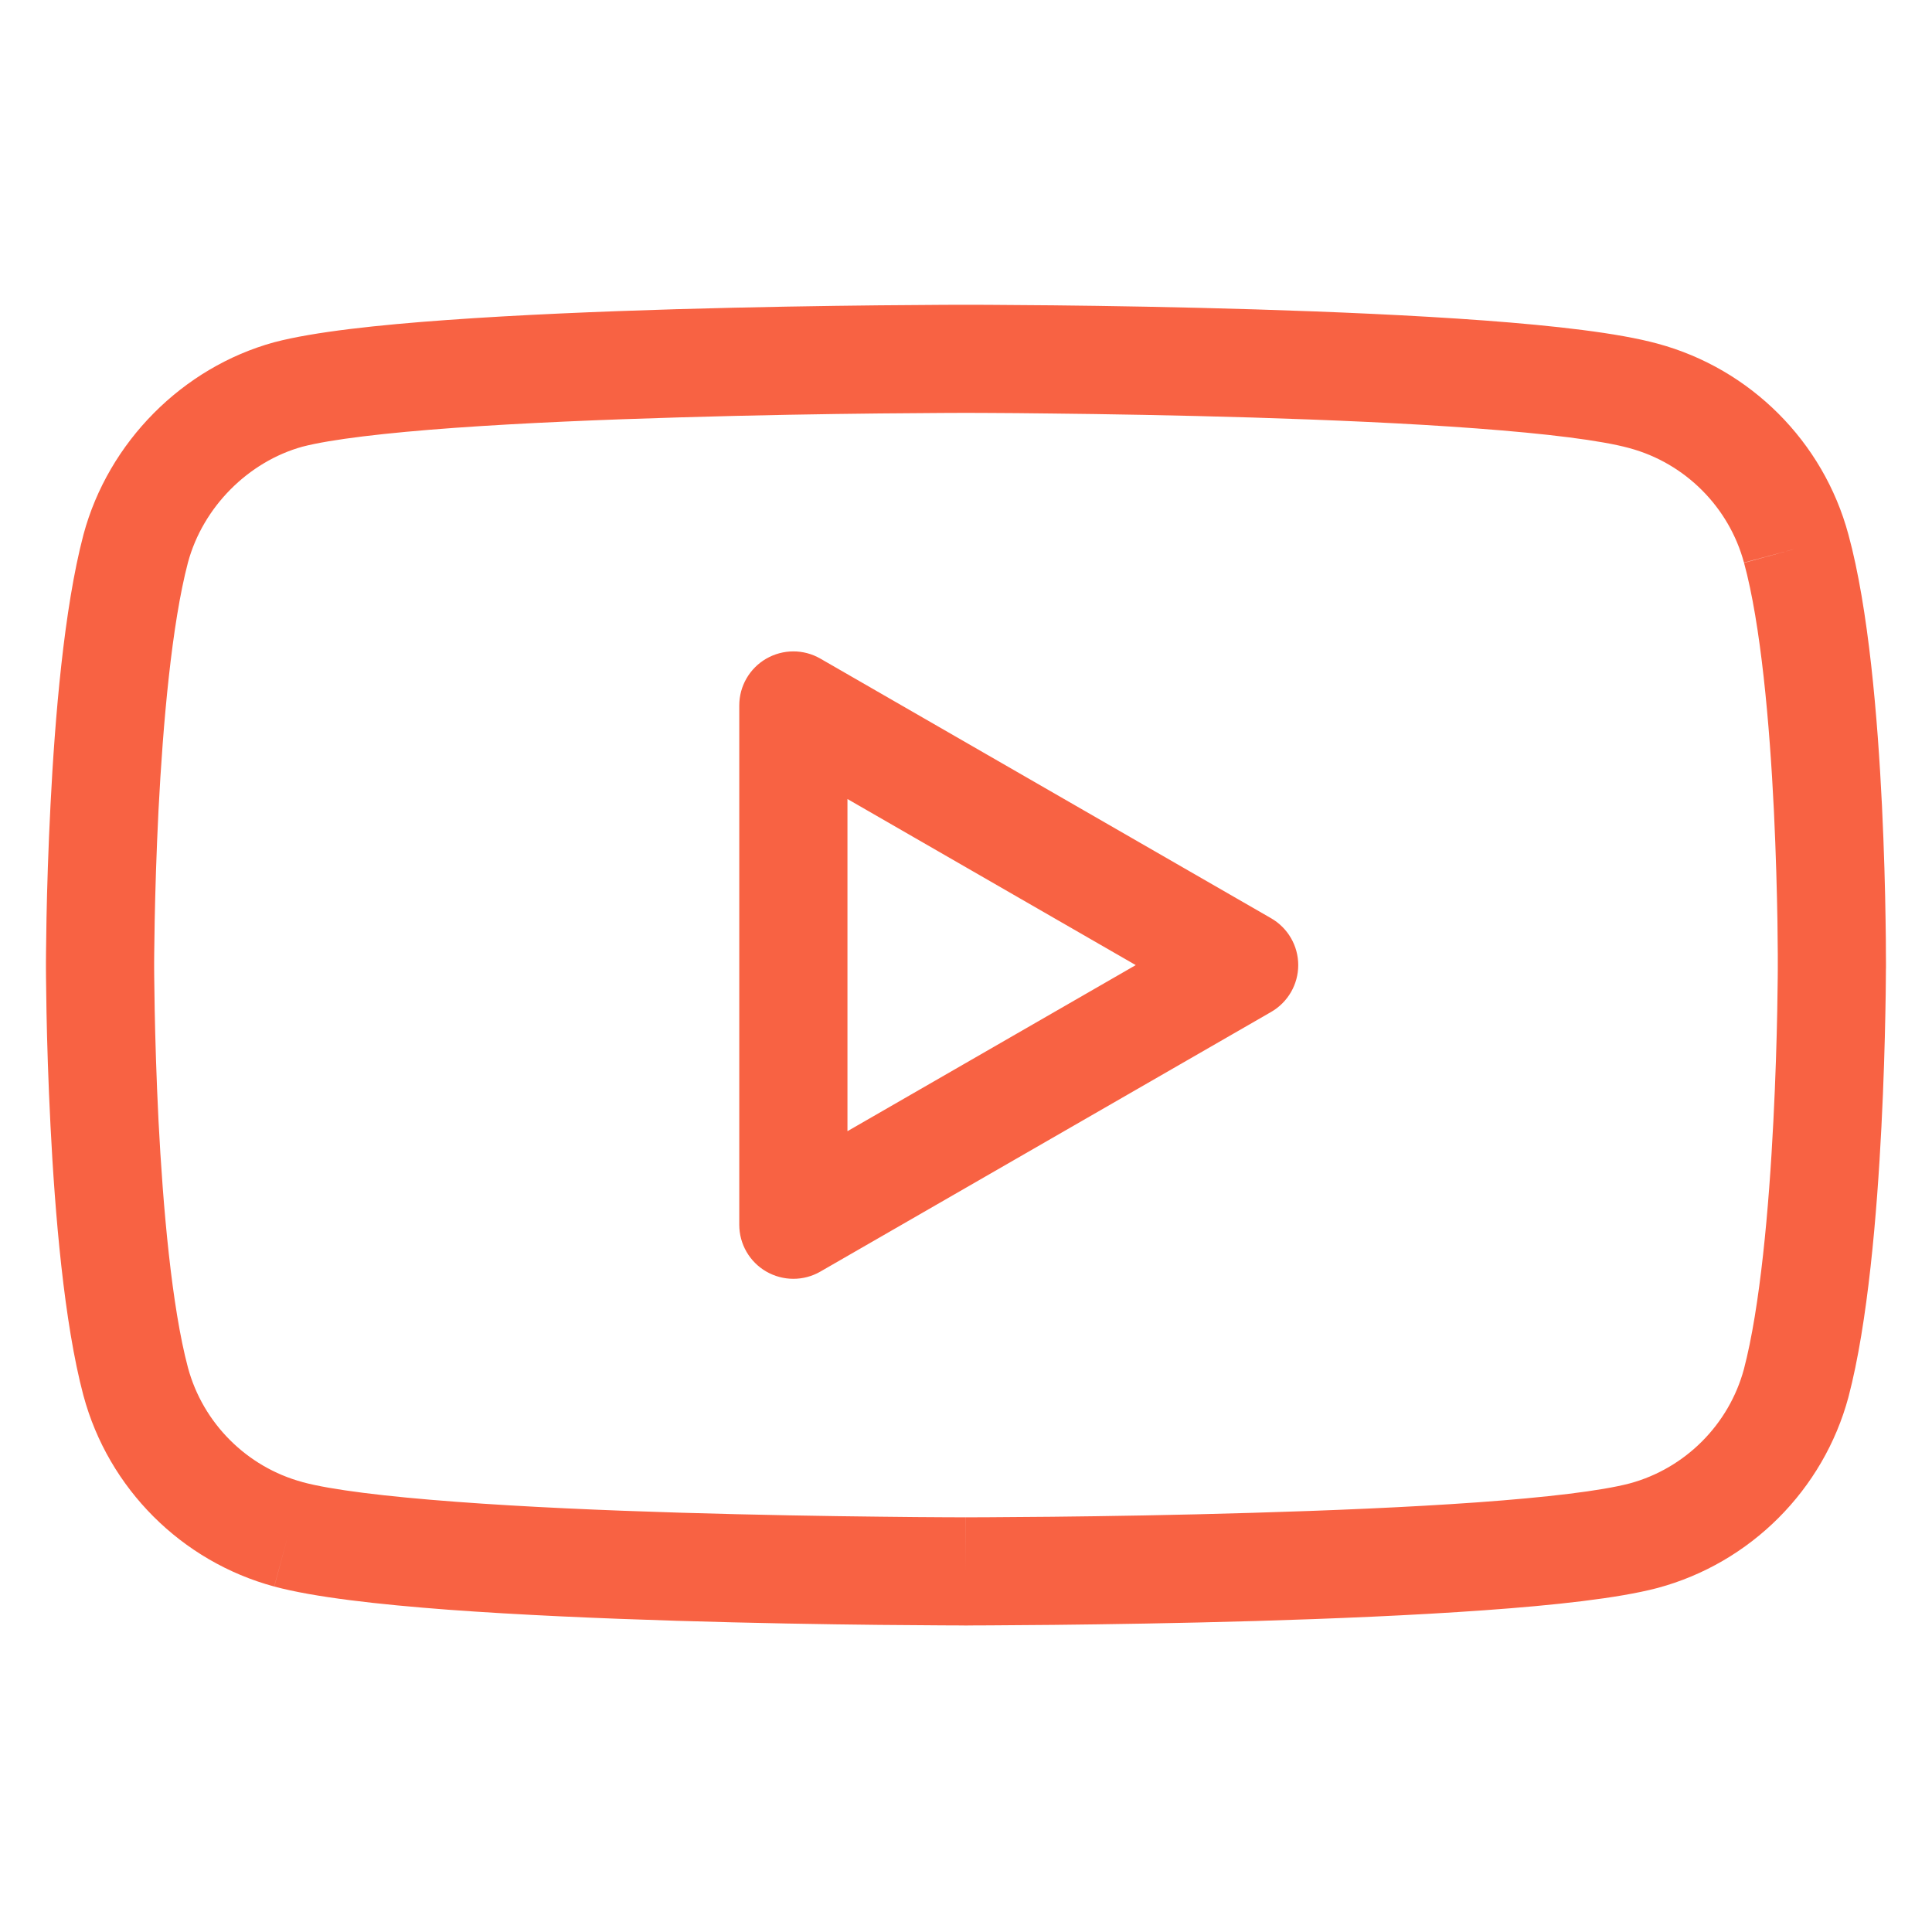 <svg width="28" height="28" viewBox="0 0 28 28" fill="none" xmlns="http://www.w3.org/2000/svg">
<path fill-rule="evenodd" clip-rule="evenodd" d="M13.999 4.417C13.999 4.417 13.999 4.417 13.999 5.2C13.999 5.984 13.999 5.984 13.999 5.984L13.912 5.984C13.855 5.985 13.77 5.985 13.661 5.985C13.444 5.986 13.131 5.988 12.749 5.992C11.985 6 10.947 6.016 9.848 6.049C8.749 6.081 7.595 6.129 6.598 6.2C5.583 6.273 4.794 6.367 4.382 6.474C3.6 6.691 2.942 7.346 2.724 8.152C2.489 9.046 2.362 10.48 2.297 11.745C2.266 12.367 2.25 12.929 2.242 13.335C2.238 13.538 2.236 13.702 2.235 13.815C2.234 13.871 2.234 13.915 2.234 13.944L2.234 13.977V13.997L2.234 14.03C2.234 14.059 2.234 14.103 2.235 14.16C2.236 14.273 2.238 14.438 2.242 14.642C2.25 15.05 2.266 15.614 2.297 16.237C2.362 17.506 2.489 18.938 2.724 19.821C2.941 20.626 3.578 21.262 4.383 21.479L4.384 21.48C4.798 21.592 5.59 21.689 6.609 21.765C7.606 21.84 8.759 21.89 9.857 21.923C10.954 21.956 11.99 21.973 12.753 21.981C13.134 21.986 13.446 21.988 13.663 21.989C13.771 21.989 13.855 21.989 13.913 21.99L13.999 21.99L13.999 22.774C13.999 23.558 13.999 23.558 13.999 23.558L13.909 23.557C13.851 23.557 13.765 23.557 13.655 23.556C13.435 23.555 13.12 23.553 12.735 23.549C11.966 23.541 10.92 23.524 9.81 23.49C8.701 23.456 7.522 23.405 6.492 23.329C5.484 23.253 4.552 23.149 3.974 22.993L4.179 22.236L3.975 22.993C3.975 22.993 3.974 22.993 3.974 22.993C2.63 22.63 1.572 21.572 1.21 20.228L1.209 20.225C0.927 19.165 0.796 17.58 0.732 16.317C0.699 15.673 0.682 15.092 0.674 14.672C0.67 14.462 0.668 14.292 0.667 14.174C0.667 14.114 0.666 14.068 0.666 14.037L0.666 14L0.666 13.987C0.666 13.987 0.666 13.987 1.45 13.987C0.666 13.987 0.666 13.987 0.666 13.987L0.666 13.974L0.666 13.938C0.666 13.906 0.667 13.86 0.667 13.801C0.668 13.684 0.67 13.514 0.674 13.305C0.682 12.886 0.699 12.307 0.732 11.665C0.796 10.404 0.927 8.82 1.209 7.751L1.21 7.747C1.571 6.404 2.648 5.325 3.971 4.961L3.979 4.959C4.55 4.809 5.479 4.709 6.486 4.637C7.514 4.563 8.693 4.514 9.803 4.481C10.914 4.449 11.962 4.433 12.733 4.425C13.118 4.421 13.434 4.419 13.654 4.418C13.764 4.417 13.85 4.417 13.909 4.417L13.999 4.417ZM23.618 21.499C23.206 21.607 22.417 21.701 21.4 21.774C20.404 21.845 19.25 21.893 18.15 21.925C17.052 21.958 16.013 21.974 15.249 21.982C14.867 21.986 14.555 21.988 14.337 21.989C14.229 21.989 14.144 21.989 14.086 21.99L14 21.99C14 21.99 13.999 21.99 13.999 22.774C13.999 23.558 13.999 23.558 13.999 23.558L14.09 23.557C14.148 23.557 14.234 23.557 14.344 23.556C14.564 23.555 14.88 23.553 15.266 23.549C16.036 23.541 17.085 23.525 18.196 23.493C19.306 23.46 20.484 23.411 21.513 23.337C22.52 23.265 23.448 23.165 24.019 23.015L24.023 23.014C25.368 22.652 26.427 21.593 26.789 20.248L26.79 20.244C27.071 19.174 27.203 17.591 27.267 16.33C27.3 15.688 27.316 15.108 27.324 14.69C27.328 14.481 27.331 14.311 27.331 14.193C27.332 14.134 27.332 14.089 27.332 14.057L27.333 14.021L27.333 14.011L27.333 14.011L27.333 14.009V14.008L27.333 13.998L27.333 13.962C27.333 13.93 27.333 13.884 27.332 13.825C27.332 13.706 27.331 13.536 27.327 13.325C27.321 12.905 27.306 12.322 27.275 11.677C27.213 10.411 27.082 8.819 26.788 7.745C26.426 6.401 25.368 5.344 24.025 4.981C23.451 4.824 22.521 4.72 21.515 4.645C20.486 4.569 19.307 4.518 18.197 4.484C17.085 4.45 16.036 4.433 15.266 4.425C14.88 4.421 14.564 4.419 14.344 4.418C14.234 4.417 14.148 4.417 14.09 4.417L13.999 4.417C13.999 4.417 13.999 4.417 13.999 5.2L13.999 5.984L14.086 5.984C14.143 5.985 14.228 5.985 14.337 5.985C14.554 5.986 14.867 5.988 15.249 5.993C16.013 6.001 17.051 6.018 18.149 6.051C19.248 6.085 20.402 6.134 21.398 6.209C22.417 6.285 23.204 6.382 23.613 6.494L23.616 6.495C24.421 6.712 25.058 7.349 25.275 8.154L26.032 7.95L25.276 8.157C25.519 9.047 25.647 10.482 25.709 11.754C25.739 12.377 25.753 12.941 25.76 13.35C25.763 13.553 25.764 13.718 25.765 13.831C25.765 13.888 25.765 13.931 25.765 13.961L25.765 13.994L25.765 14.003L25.765 14.008L25.765 14.008L25.765 14.018L25.765 14.051C25.765 14.08 25.764 14.123 25.764 14.18C25.763 14.292 25.761 14.456 25.757 14.659C25.749 15.066 25.733 15.628 25.701 16.25C25.637 17.515 25.509 18.948 25.274 19.843C25.057 20.646 24.422 21.282 23.618 21.499ZM11.105 9.546C11.348 9.406 11.646 9.405 11.889 9.545L18.422 13.308C18.665 13.448 18.815 13.707 18.815 13.987C18.815 14.267 18.665 14.526 18.422 14.666L11.889 18.429C11.646 18.569 11.348 18.568 11.105 18.428C10.863 18.288 10.714 18.03 10.714 17.75V10.224C10.714 9.944 10.863 9.686 11.105 9.546ZM12.282 11.58V16.394L16.46 13.987L12.282 11.58Z" fill="#F86243"/>
</svg>
